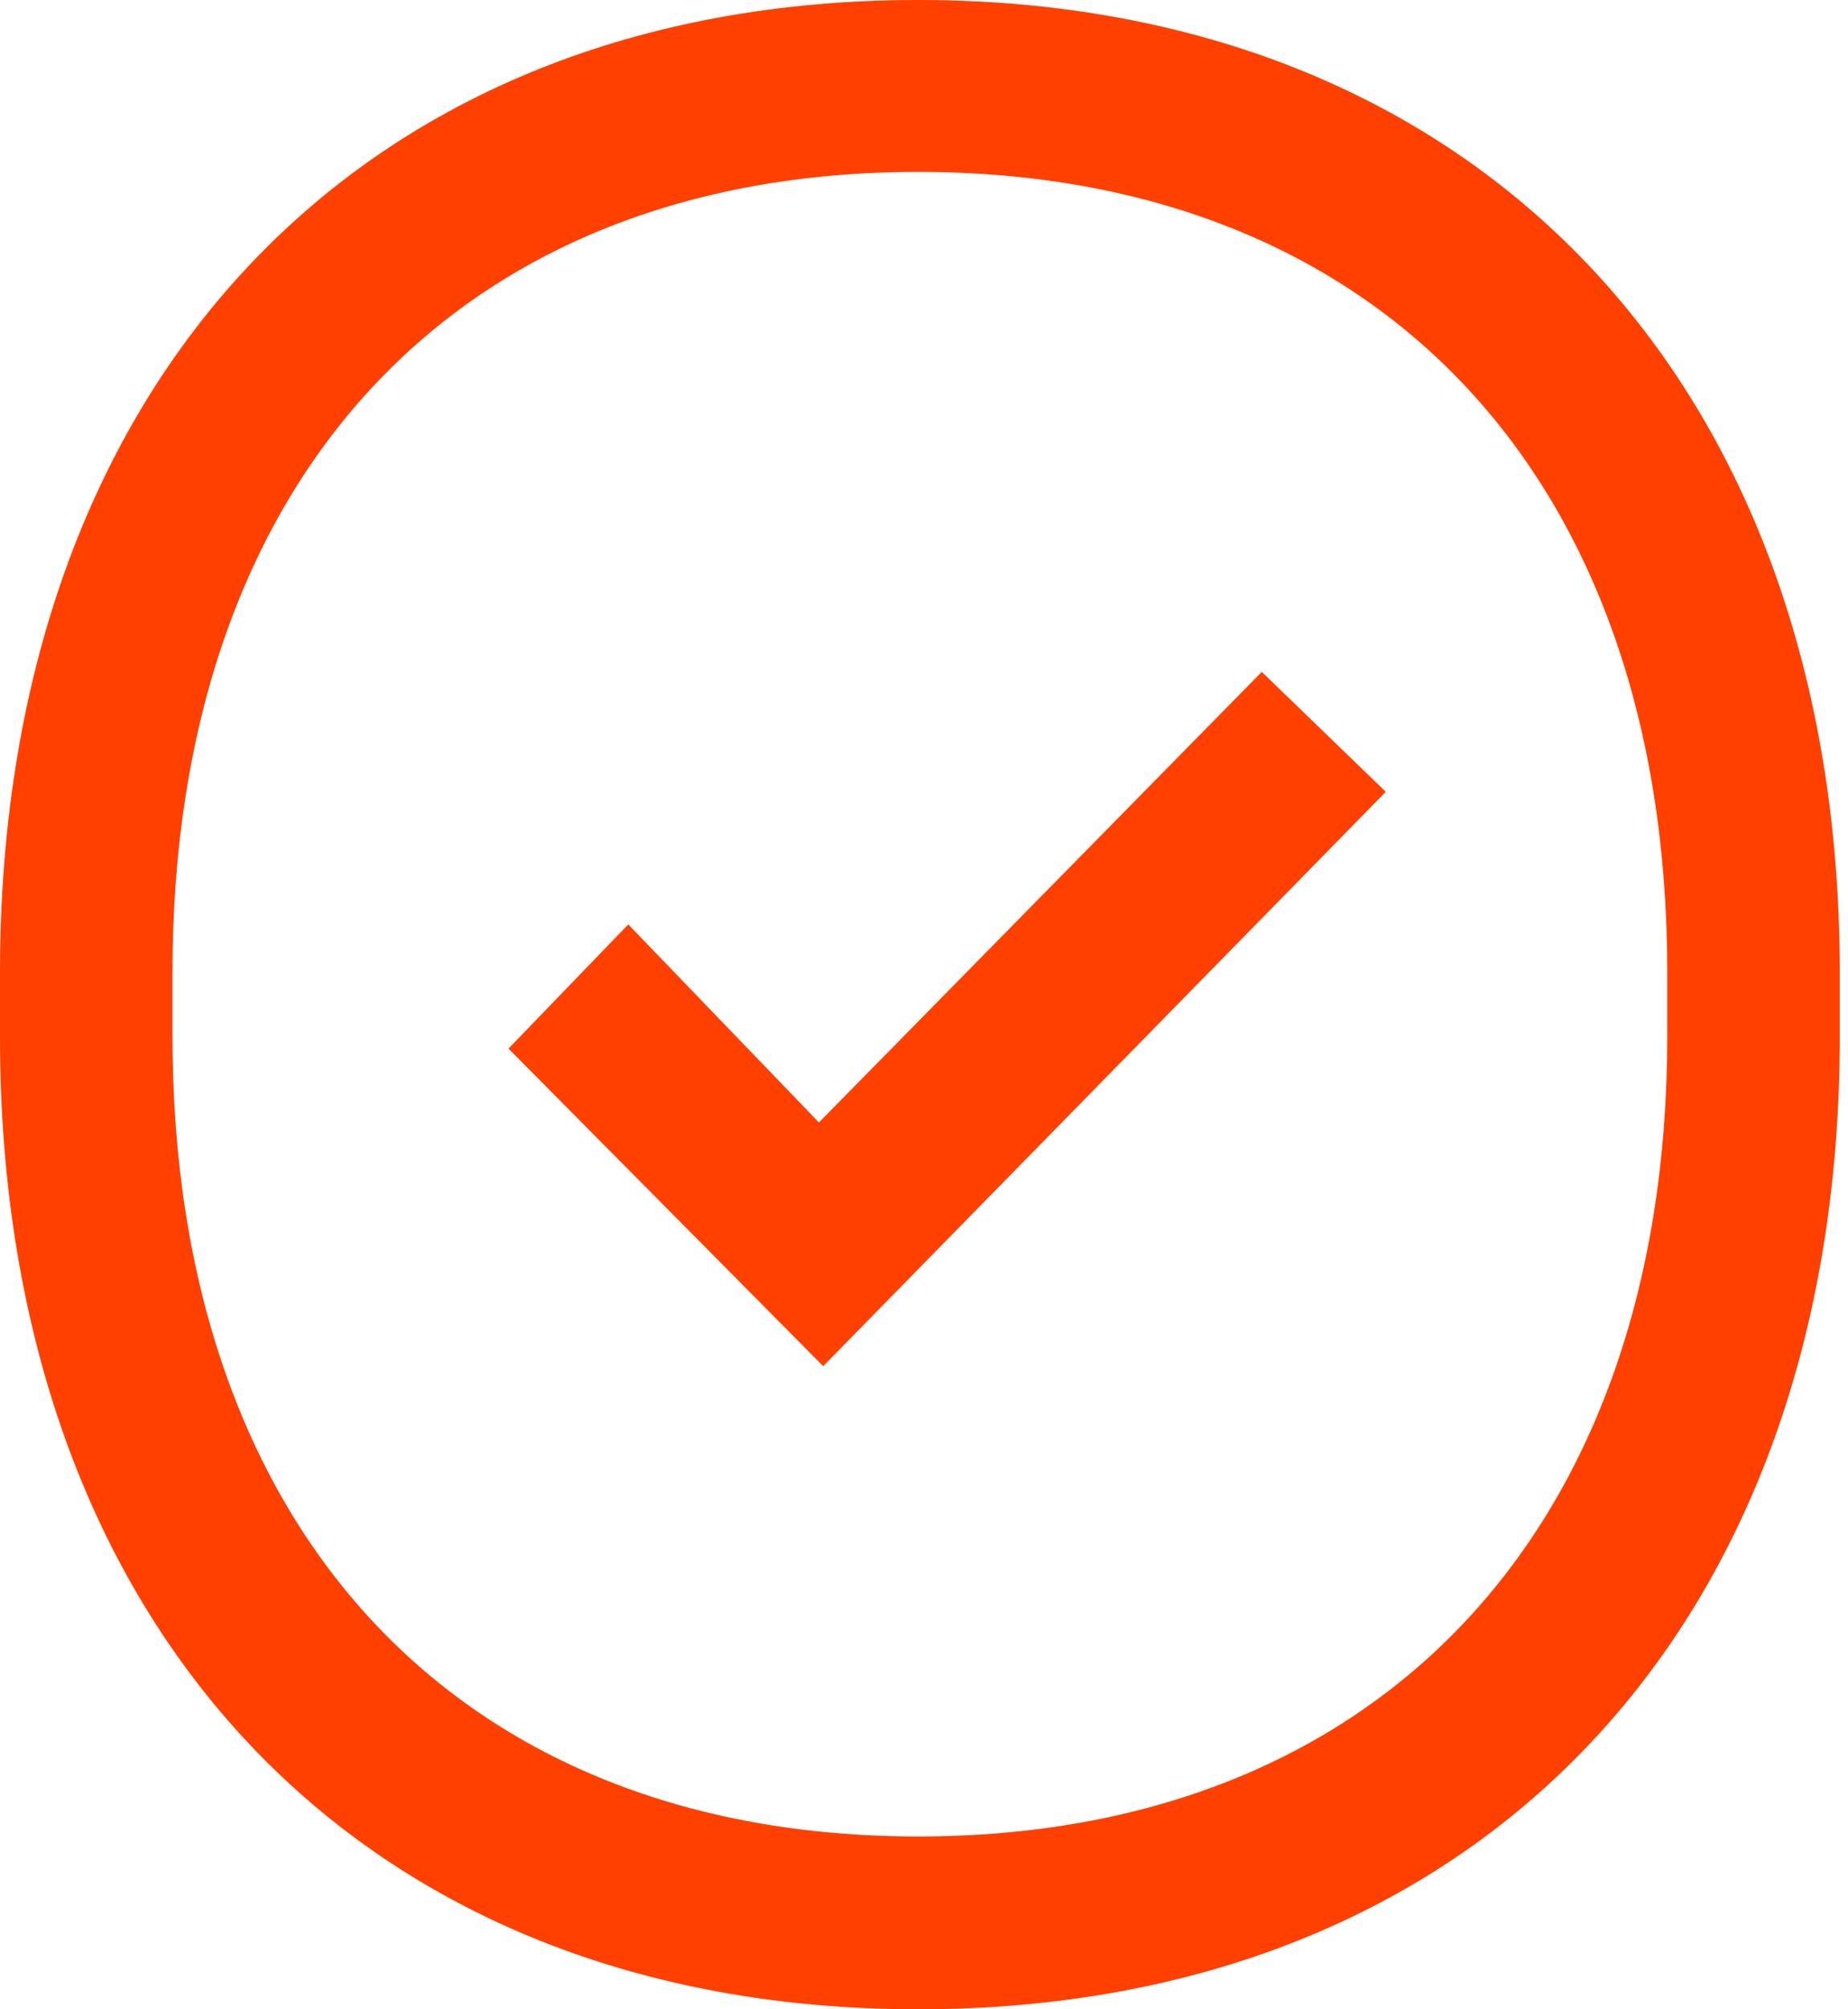 <svg width="46" height="50" viewBox="0 0 46 50" fill="none" xmlns="http://www.w3.org/2000/svg">
<path d="M22.855 50C8.964 50 0 40.5 0 25.81V24.19C0 9.49 8.974 0 22.855 0C36.735 0 45.795 9.5 45.795 24.19V25.81C45.795 40.51 36.788 50 22.855 50ZM22.855 4.278C11.4 4.278 4.294 11.902 4.294 24.18V25.799C4.294 38.076 11.411 45.7 22.855 45.7C34.298 45.7 41.501 38.076 41.501 25.799V24.18C41.501 11.902 34.352 4.278 22.855 4.278Z" fill="#FF4000"/>
<path d="M34.495 19.704L31.408 16.72L20.385 27.932L15.639 23.004L12.658 26.094L20.491 33.996L34.495 19.704Z" fill="#FF4000"/>
</svg>
